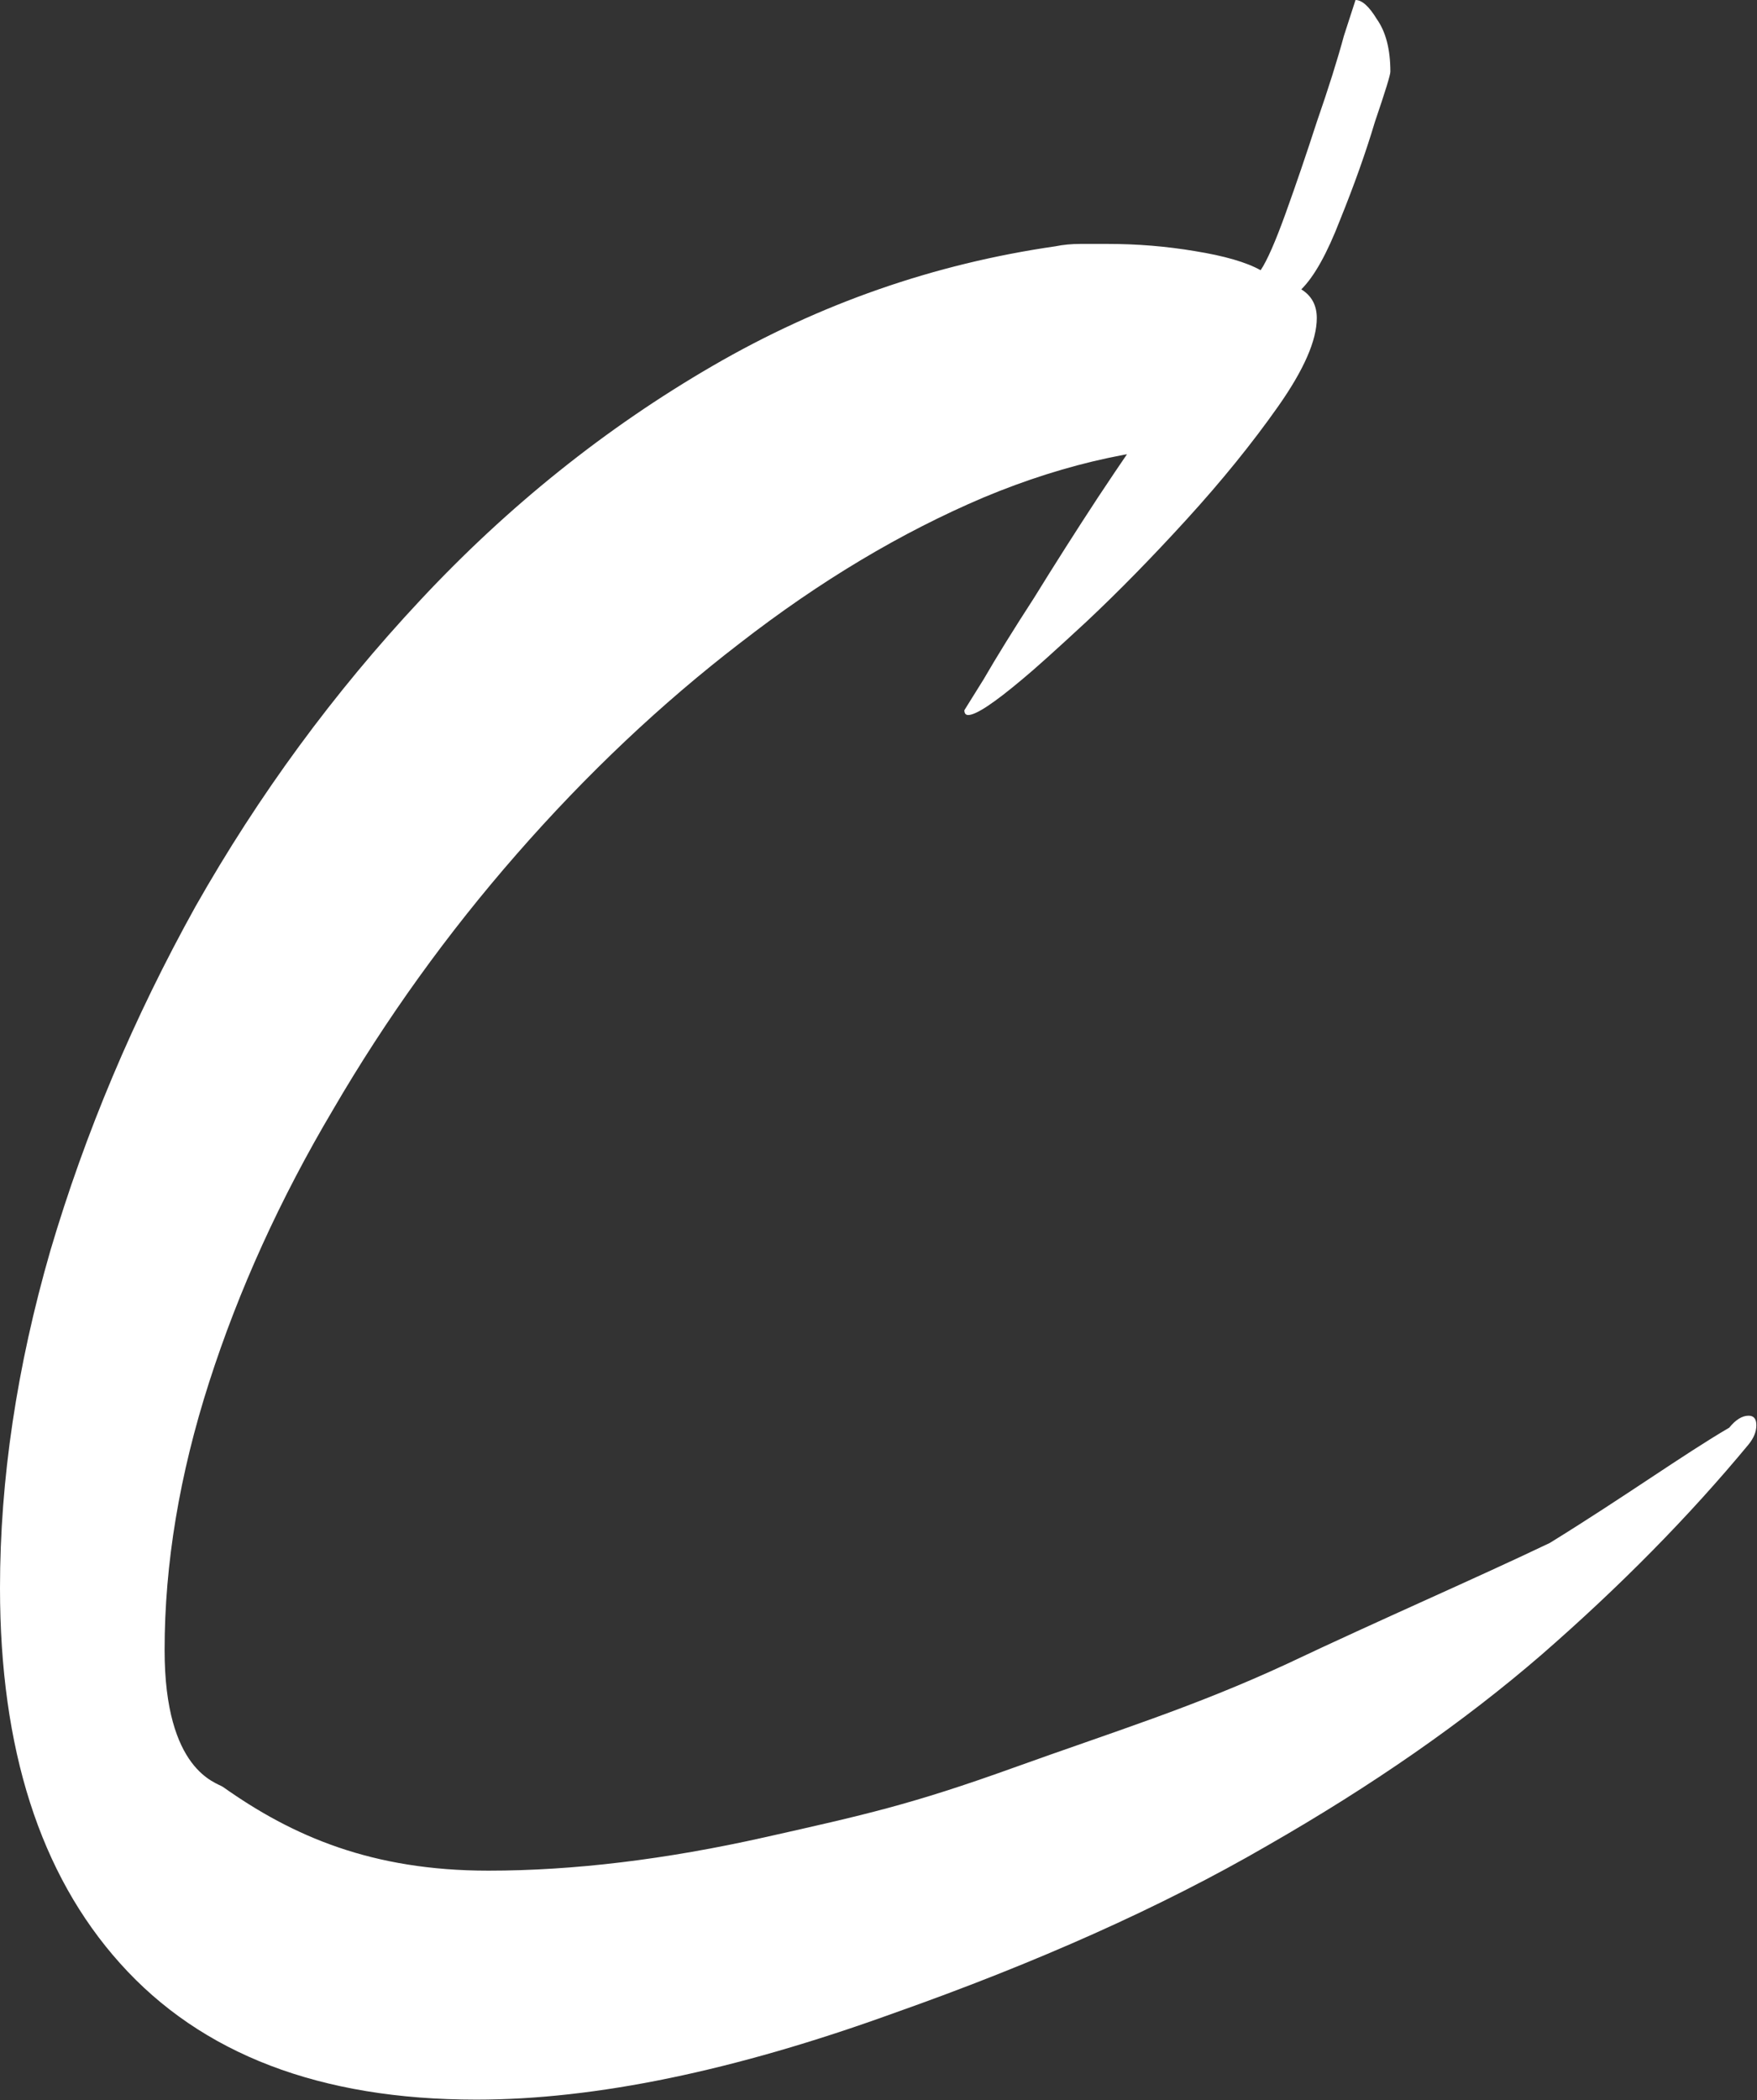 <?xml version="1.0" encoding="UTF-8"?> <svg xmlns="http://www.w3.org/2000/svg" width="1283" height="1533" viewBox="0 0 1283 1533" fill="none"><rect x="0" y="0" width="1283" height="1533" fill="#333333" stroke="none"/><path d="M347.855 1532.66C233.789 1532.66 147.061 1499.49 87.671 1433.16C29.224 1367.99 0 1276.63 0 1159.1C0 1079.96 12.255 997.916 36.765 912.962C62.218 826.845 97.569 743.055 142.818 661.592C189.011 580.13 243.687 505.65 306.848 438.152C370.951 369.491 442.125 312.467 520.368 267.081C598.612 221.695 682.041 192.601 770.654 179.799C776.31 178.636 782.438 178.054 789.037 178.054C795.636 178.054 802.235 178.054 808.833 178.054C830.515 178.054 851.726 179.799 872.465 183.291C894.147 186.782 910.173 191.437 920.543 197.256C925.256 190.273 931.384 176.308 938.926 155.361C946.467 134.413 954.009 112.302 961.55 89.027C970.034 64.588 976.633 43.641 981.347 26.184C987.003 8.728 989.831 0 989.831 0C994.544 0 999.729 4.655 1005.39 13.965C1011.98 23.275 1015.28 36.076 1015.28 52.369C1015.28 54.696 1011.51 66.916 1003.97 89.027C997.373 111.138 988.888 134.995 978.519 160.598C969.092 185.036 959.665 201.911 950.238 211.221C957.779 215.876 961.55 222.858 961.55 232.168C961.55 248.461 952.123 269.99 933.269 296.756C914.415 323.523 892.262 350.871 866.809 378.801C841.356 406.731 816.846 431.751 793.279 453.863C770.654 474.81 755.1 488.775 746.615 495.758C725.876 513.214 712.678 521.942 707.022 521.942C705.137 521.942 704.194 520.778 704.194 518.451C704.194 518.451 708.908 510.887 718.335 495.758C727.762 479.465 740.017 459.681 755.1 436.406C770.183 411.968 785.737 387.529 801.763 363.09C818.732 337.488 834.286 314.795 848.427 295.011C840.885 290.356 913.944 324.686 897.918 324.686C839.471 324.686 779.61 337.488 718.335 363.09C658.002 388.693 598.612 424.187 540.165 469.573C482.661 513.796 428.455 565.001 377.55 623.188C326.644 681.376 281.866 743.637 243.216 809.97C204.565 875.14 174.399 941.474 152.717 1008.97C131.035 1076.47 120.194 1141.64 120.194 1204.48C120.194 1292.93 158.257 1301.16 162.85 1304.42C213.755 1340.5 271.731 1365.52 356.574 1365.52C418.792 1365.52 486.195 1357.37 558.782 1341.08C631.37 1324.78 665.248 1317.29 739.721 1290.52C814.194 1263.75 871.703 1246.09 939.577 1214.66C1008.39 1182.08 1077.65 1152.16 1131.75 1126.27C1186.43 1092.53 1229.32 1061.69 1262.74 1042.14C1267.46 1036.32 1272.17 1033.41 1276.88 1033.41C1280.65 1033.41 1282.54 1035.74 1282.54 1040.39C1282.54 1045.05 1280.65 1049.7 1276.88 1054.36C1233.52 1106.73 1183.08 1157.93 1125.58 1207.97C1069.02 1256.85 1002.09 1303.4 924.785 1347.62C848.427 1391.85 757.456 1432.58 651.874 1469.82C535.923 1511.71 434.583 1532.66 347.855 1532.66Z" fill="white"></path></svg> 